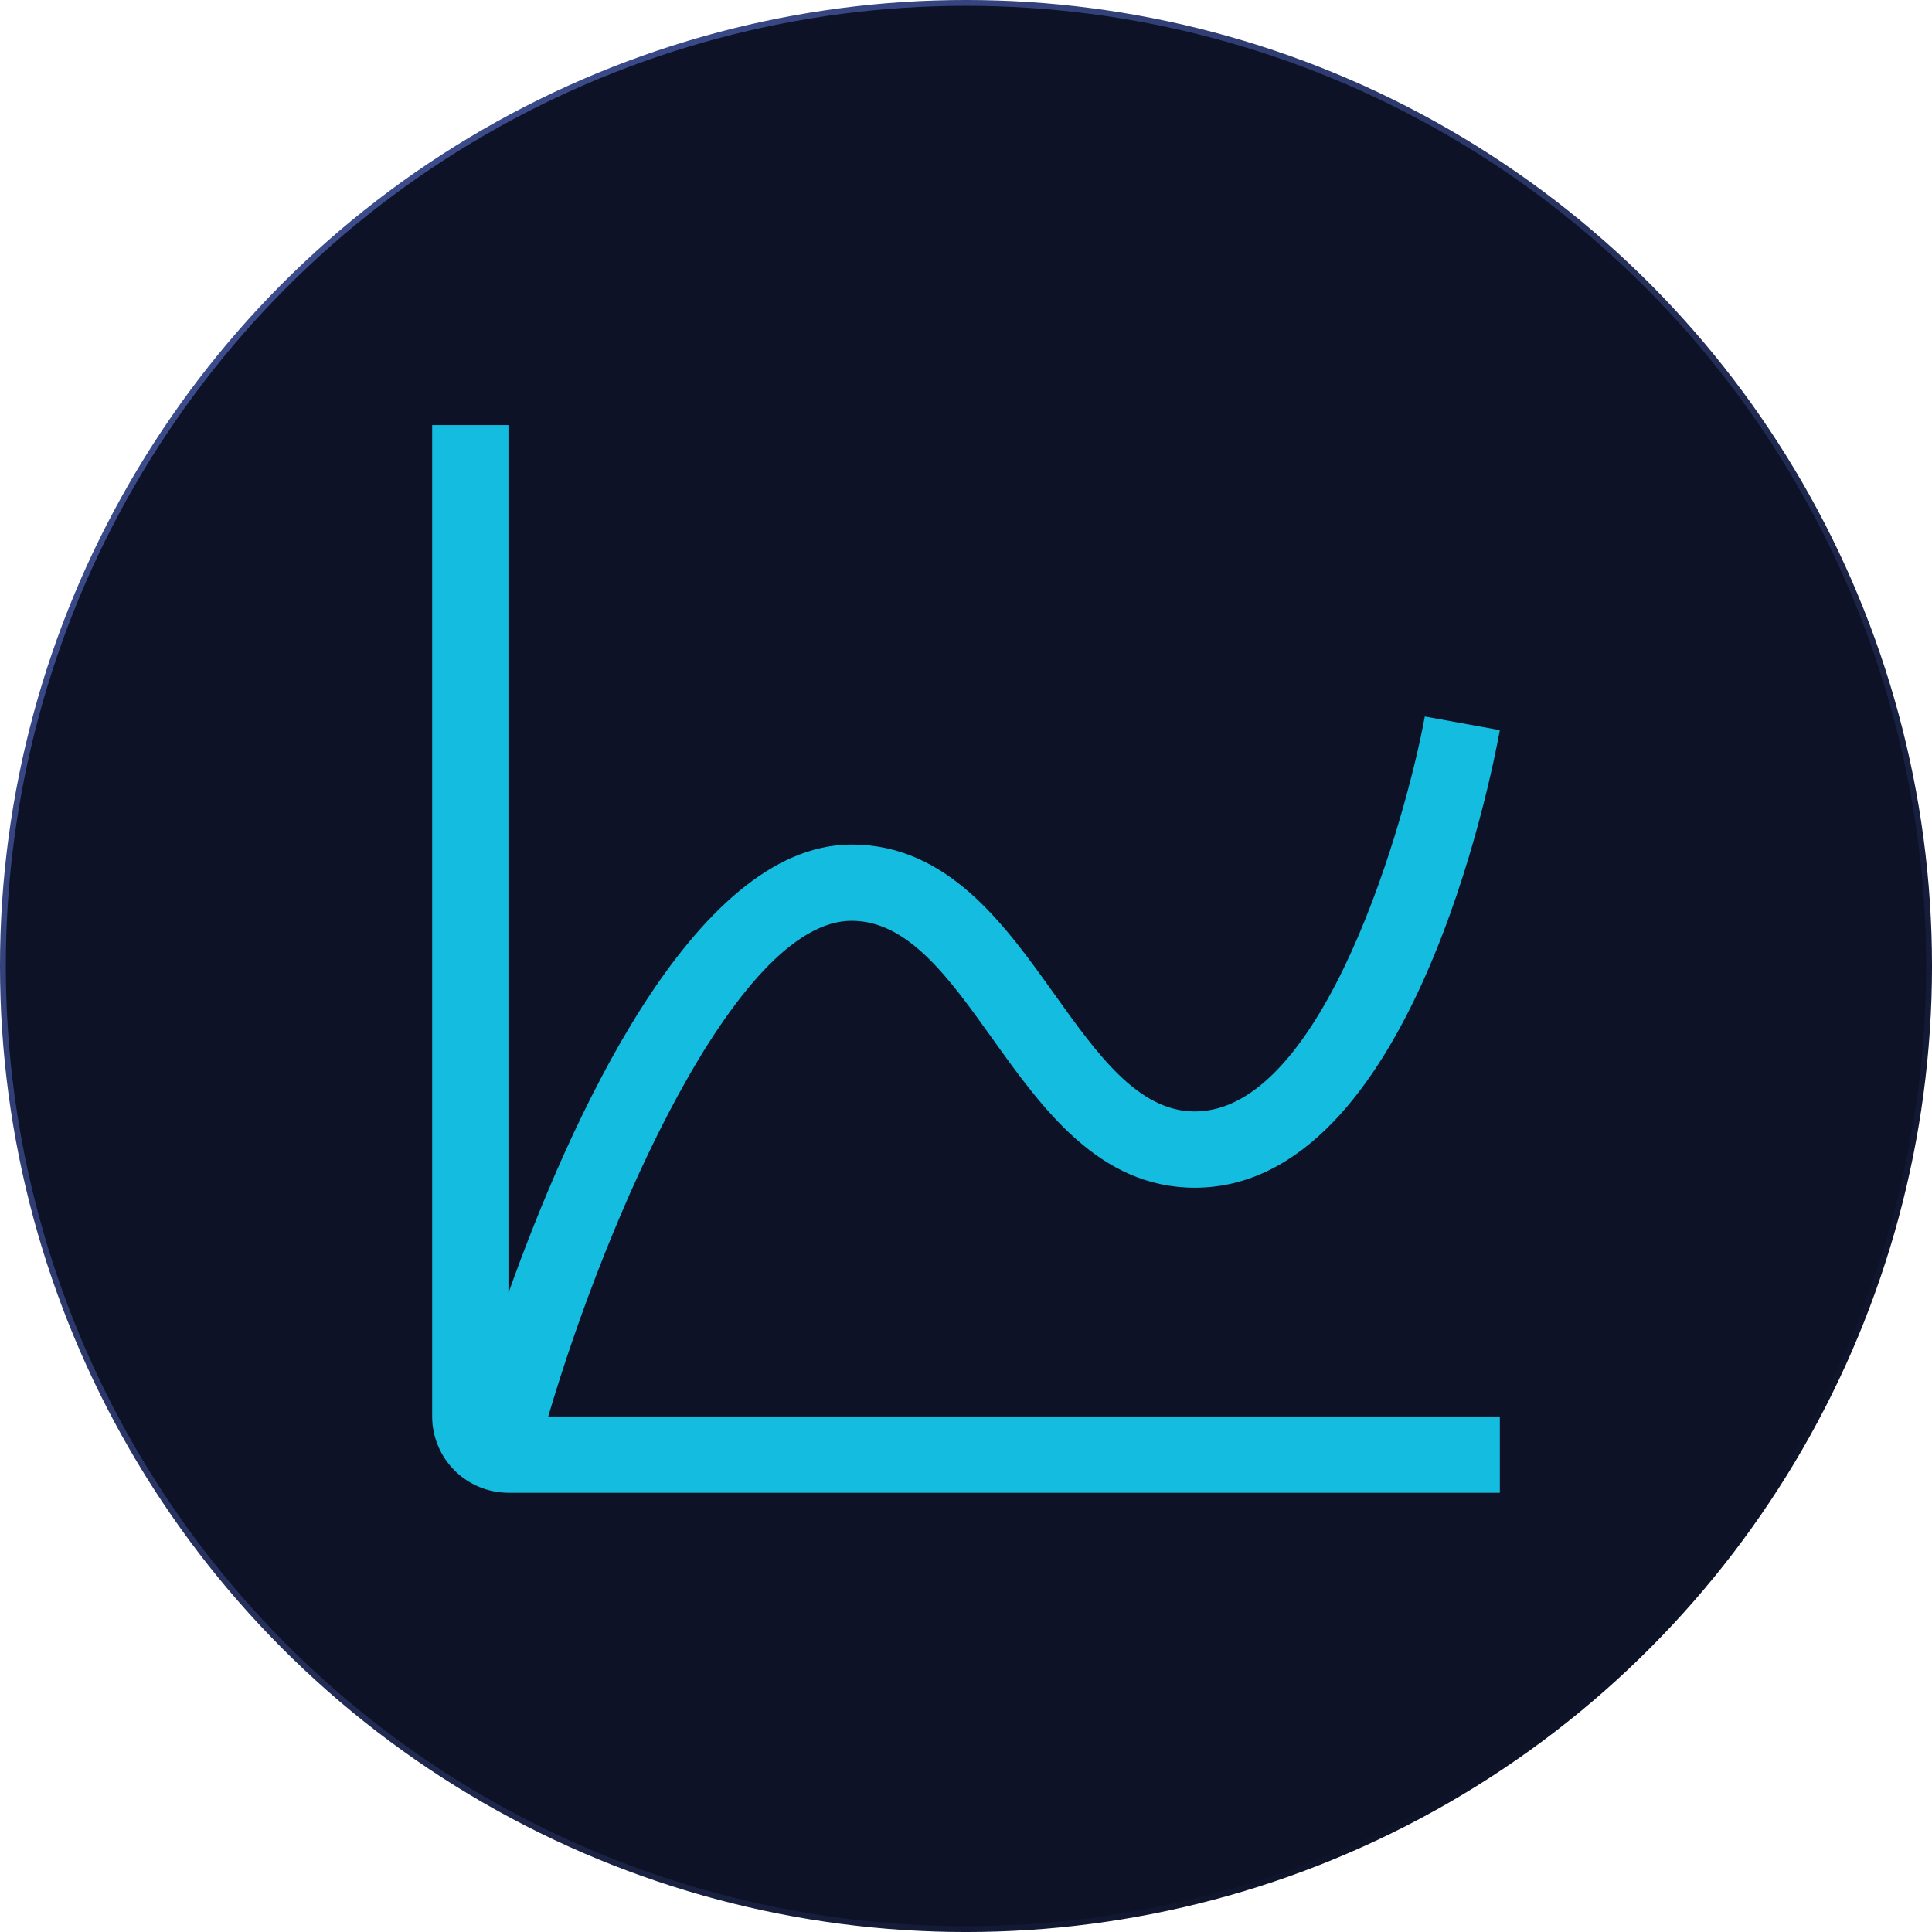 <svg width="76" height="76" viewBox="0 0 76 76" fill="none" xmlns="http://www.w3.org/2000/svg">
<circle cx="38" cy="38" r="37.886" fill="#0D1227" stroke="url(#paint0_linear_12_552)" stroke-width="0.229"/>
<path d="M33.5 36.222C35.727 36.222 37.331 38.467 39.029 40.843C40.997 43.599 43.229 46.722 47 46.722C55.505 46.722 58.67 30.537 59 28.722L56.048 28.185C55.325 32.145 52.091 43.722 47 43.722C44.773 43.722 43.169 41.476 41.471 39.1C39.503 36.345 37.271 33.222 33.5 33.222C27.221 33.222 22.332 44.328 20 50.865V16.722H17V55.722C17.001 56.517 17.318 57.279 17.88 57.842C18.442 58.404 19.205 58.721 20 58.722H59V55.722H21.566C23.831 48.007 28.946 36.222 33.5 36.222Z" fill="#14BDE0"/>
<defs>
<linearGradient id="paint0_linear_12_552" x1="15.497" y1="7.749" x2="67.615" y2="63.05" gradientUnits="userSpaceOnUse">
<stop stop-color="#3B4B8B"/>
<stop offset="1" stop-color="#0D1227"/>
</linearGradient>
</defs>
</svg>
